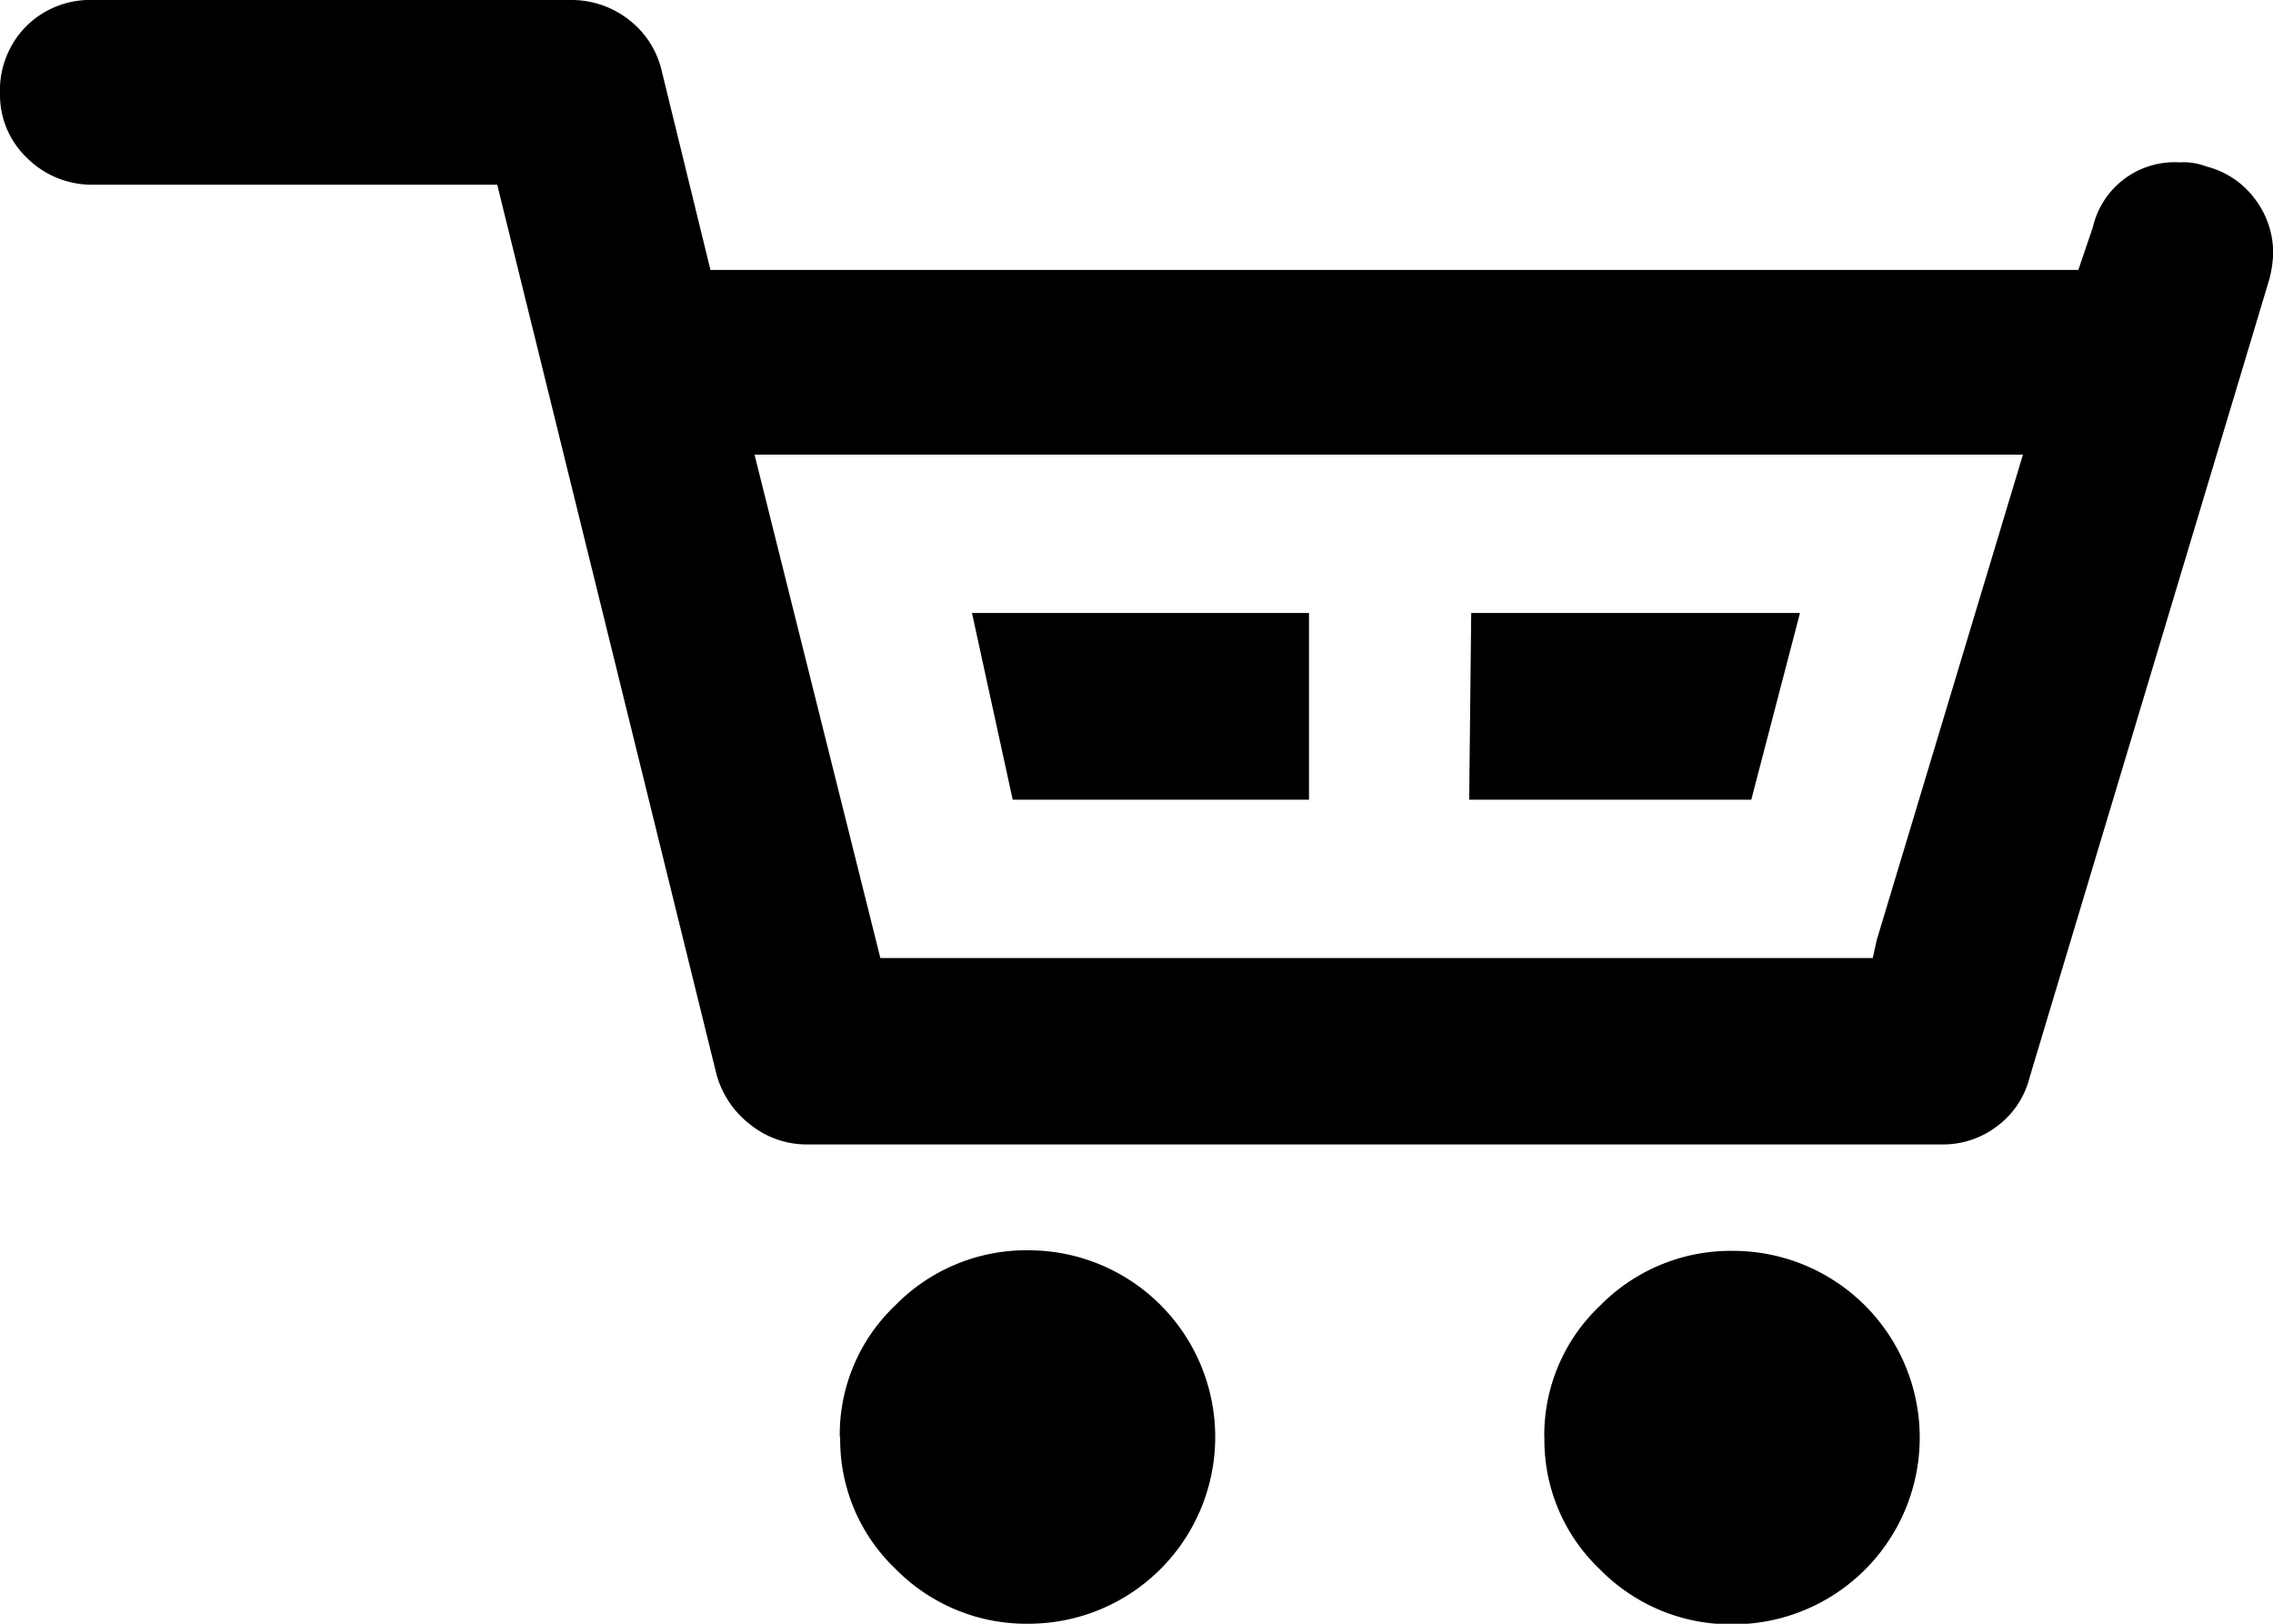 <svg xmlns="http://www.w3.org/2000/svg" width="15.68" height="11.2" viewBox="0 0 15.68 11.2"><path d="M-.805,2.464A.627.627,0,0,1-.623,2,.625.625,0,0,1-.161,1.82h3.29a.642.642,0,0,1,.4.133.622.622,0,0,1,.231.357l.336,1.372h9.436l.1-.294a.579.579,0,0,1,.6-.448.431.431,0,0,1,.182.028.6.6,0,0,1,.336.224.612.612,0,0,1,.126.378.782.782,0,0,1-.028.182l-1.652,5.5a.6.6,0,0,1-.224.336.615.615,0,0,1-.378.126H4.767a.622.622,0,0,1-.4-.14.654.654,0,0,1-.231-.35L2.625,3.094H-.161a.633.633,0,0,1-.455-.182A.6.6,0,0,1-.805,2.464ZM4.4,4.956l.868,3.472h6.846l.028-.126,1.008-3.346H4.4Zm.588,6.776a1.229,1.229,0,0,1,.385-.91,1.264,1.264,0,0,1,.917-.378,1.288,1.288,0,0,1,0,2.576,1.264,1.264,0,0,1-.917-.378A1.23,1.23,0,0,1,4.991,11.732ZM5.9,6.048H8.225V7.336H6.181Zm3.43,1.288.014-1.288h2.268l-.336,1.288Zm.518,4.4a1.229,1.229,0,0,1,.385-.91,1.263,1.263,0,0,1,.917-.378,1.288,1.288,0,0,1,0,2.576,1.263,1.263,0,0,1-.917-.378A1.229,1.229,0,0,1,9.849,11.732Z" transform="translate(0.805 -1.82)"/></svg>
